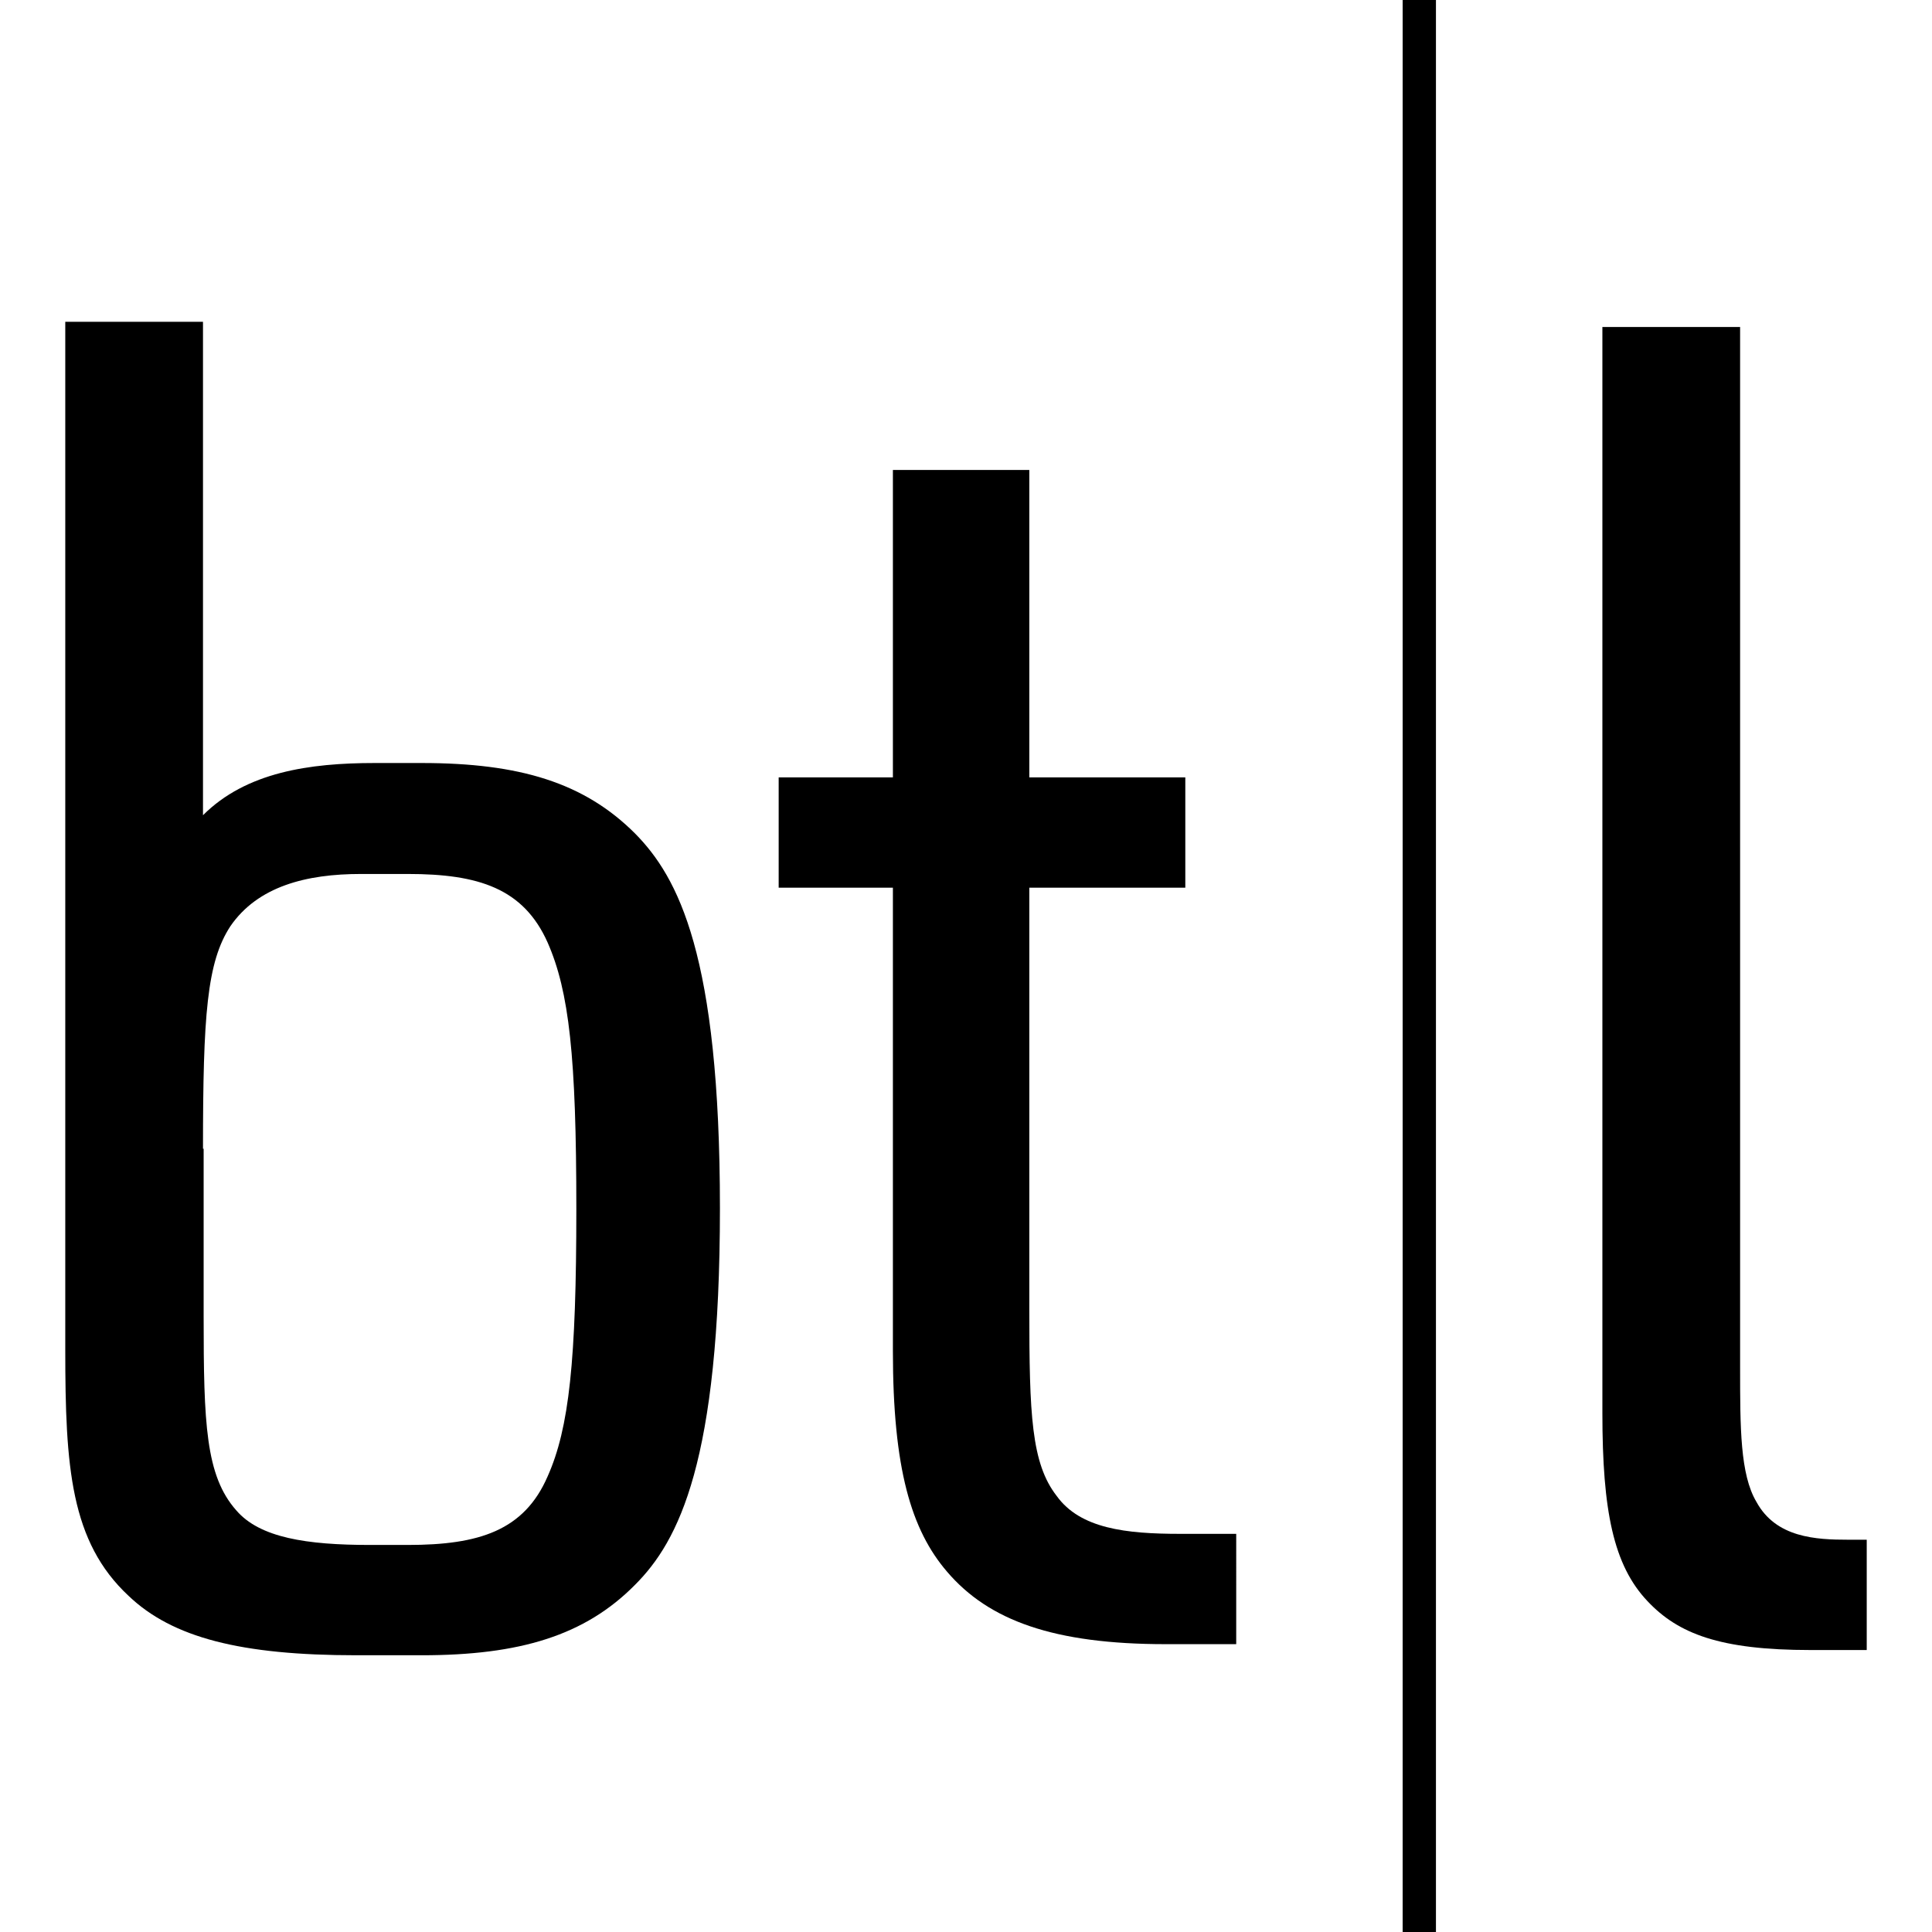 <?xml version="1.0" encoding="utf-8"?>
<!-- Generator: Adobe Illustrator 21.1.0, SVG Export Plug-In . SVG Version: 6.00 Build 0)  -->
<svg version="1.0" id="Layer_1" xmlns="http://www.w3.org/2000/svg" xmlns:xlink="http://www.w3.org/1999/xlink" x="0px" y="0px"
	 viewBox="0 0 296 296" style="enable-background:new 0 0 296 296;" xml:space="preserve">
<path d="M136.8,72v47.1h-17.5v16.9h17.5v71c0,18,2.8,27.4,8.3,33.8c6.4,7.5,16.4,11.1,33.5,11.1h10.8V235h-8.6
	c-8.3,0-15.3-0.8-18.9-5.8c-3.9-5-4.2-12.5-4.2-28.6v-64.6h23.9v-16.9h-23.9V72H136.8z"/>
<path d="M10,49.3v157.5c0,18,0.8,29.4,9.7,37.7c6.7,6.4,17.2,9.1,34.9,9.1h10c15,0,25-3,32.7-10.8c6.7-6.7,13-18.9,13-57.7
	c0-38.8-6.4-50.7-13-57.4c-7.8-7.8-17.7-10.8-32.7-10.8h-7.2c-10,0-19.7,1.4-26.3,8V49.3H10z M31.1,176c0-20.5,0.6-28.6,4.2-34.1
	c4.2-6.1,11.6-8,20-8h7.2c10.8,0,17.7,2.2,21.4,10.5c3.3,7.5,4.4,17.5,4.4,40.8c0,23.3-1.1,33.6-4.4,41
	c-3.6,8.3-10.5,10.5-21.4,10.5h-5.8c-9.7,0-16.9-1.1-20.5-5.3c-4.7-5.3-5-13.3-5-29.7V176z"/>
<path d="M245.5,50.1v166.4c0,15,1.7,23.3,6.9,28.8c4.7,5,11.1,7.5,25,7.5h8.6v-16.9h-2.8c-5,0-11.1-0.3-14.1-5.8
	c-2.5-4.2-2.5-11.4-2.5-20.5V50.1H245.5z"/>
<rect x="214.9" y="0" width="5.1" height="296"/>
</svg>
